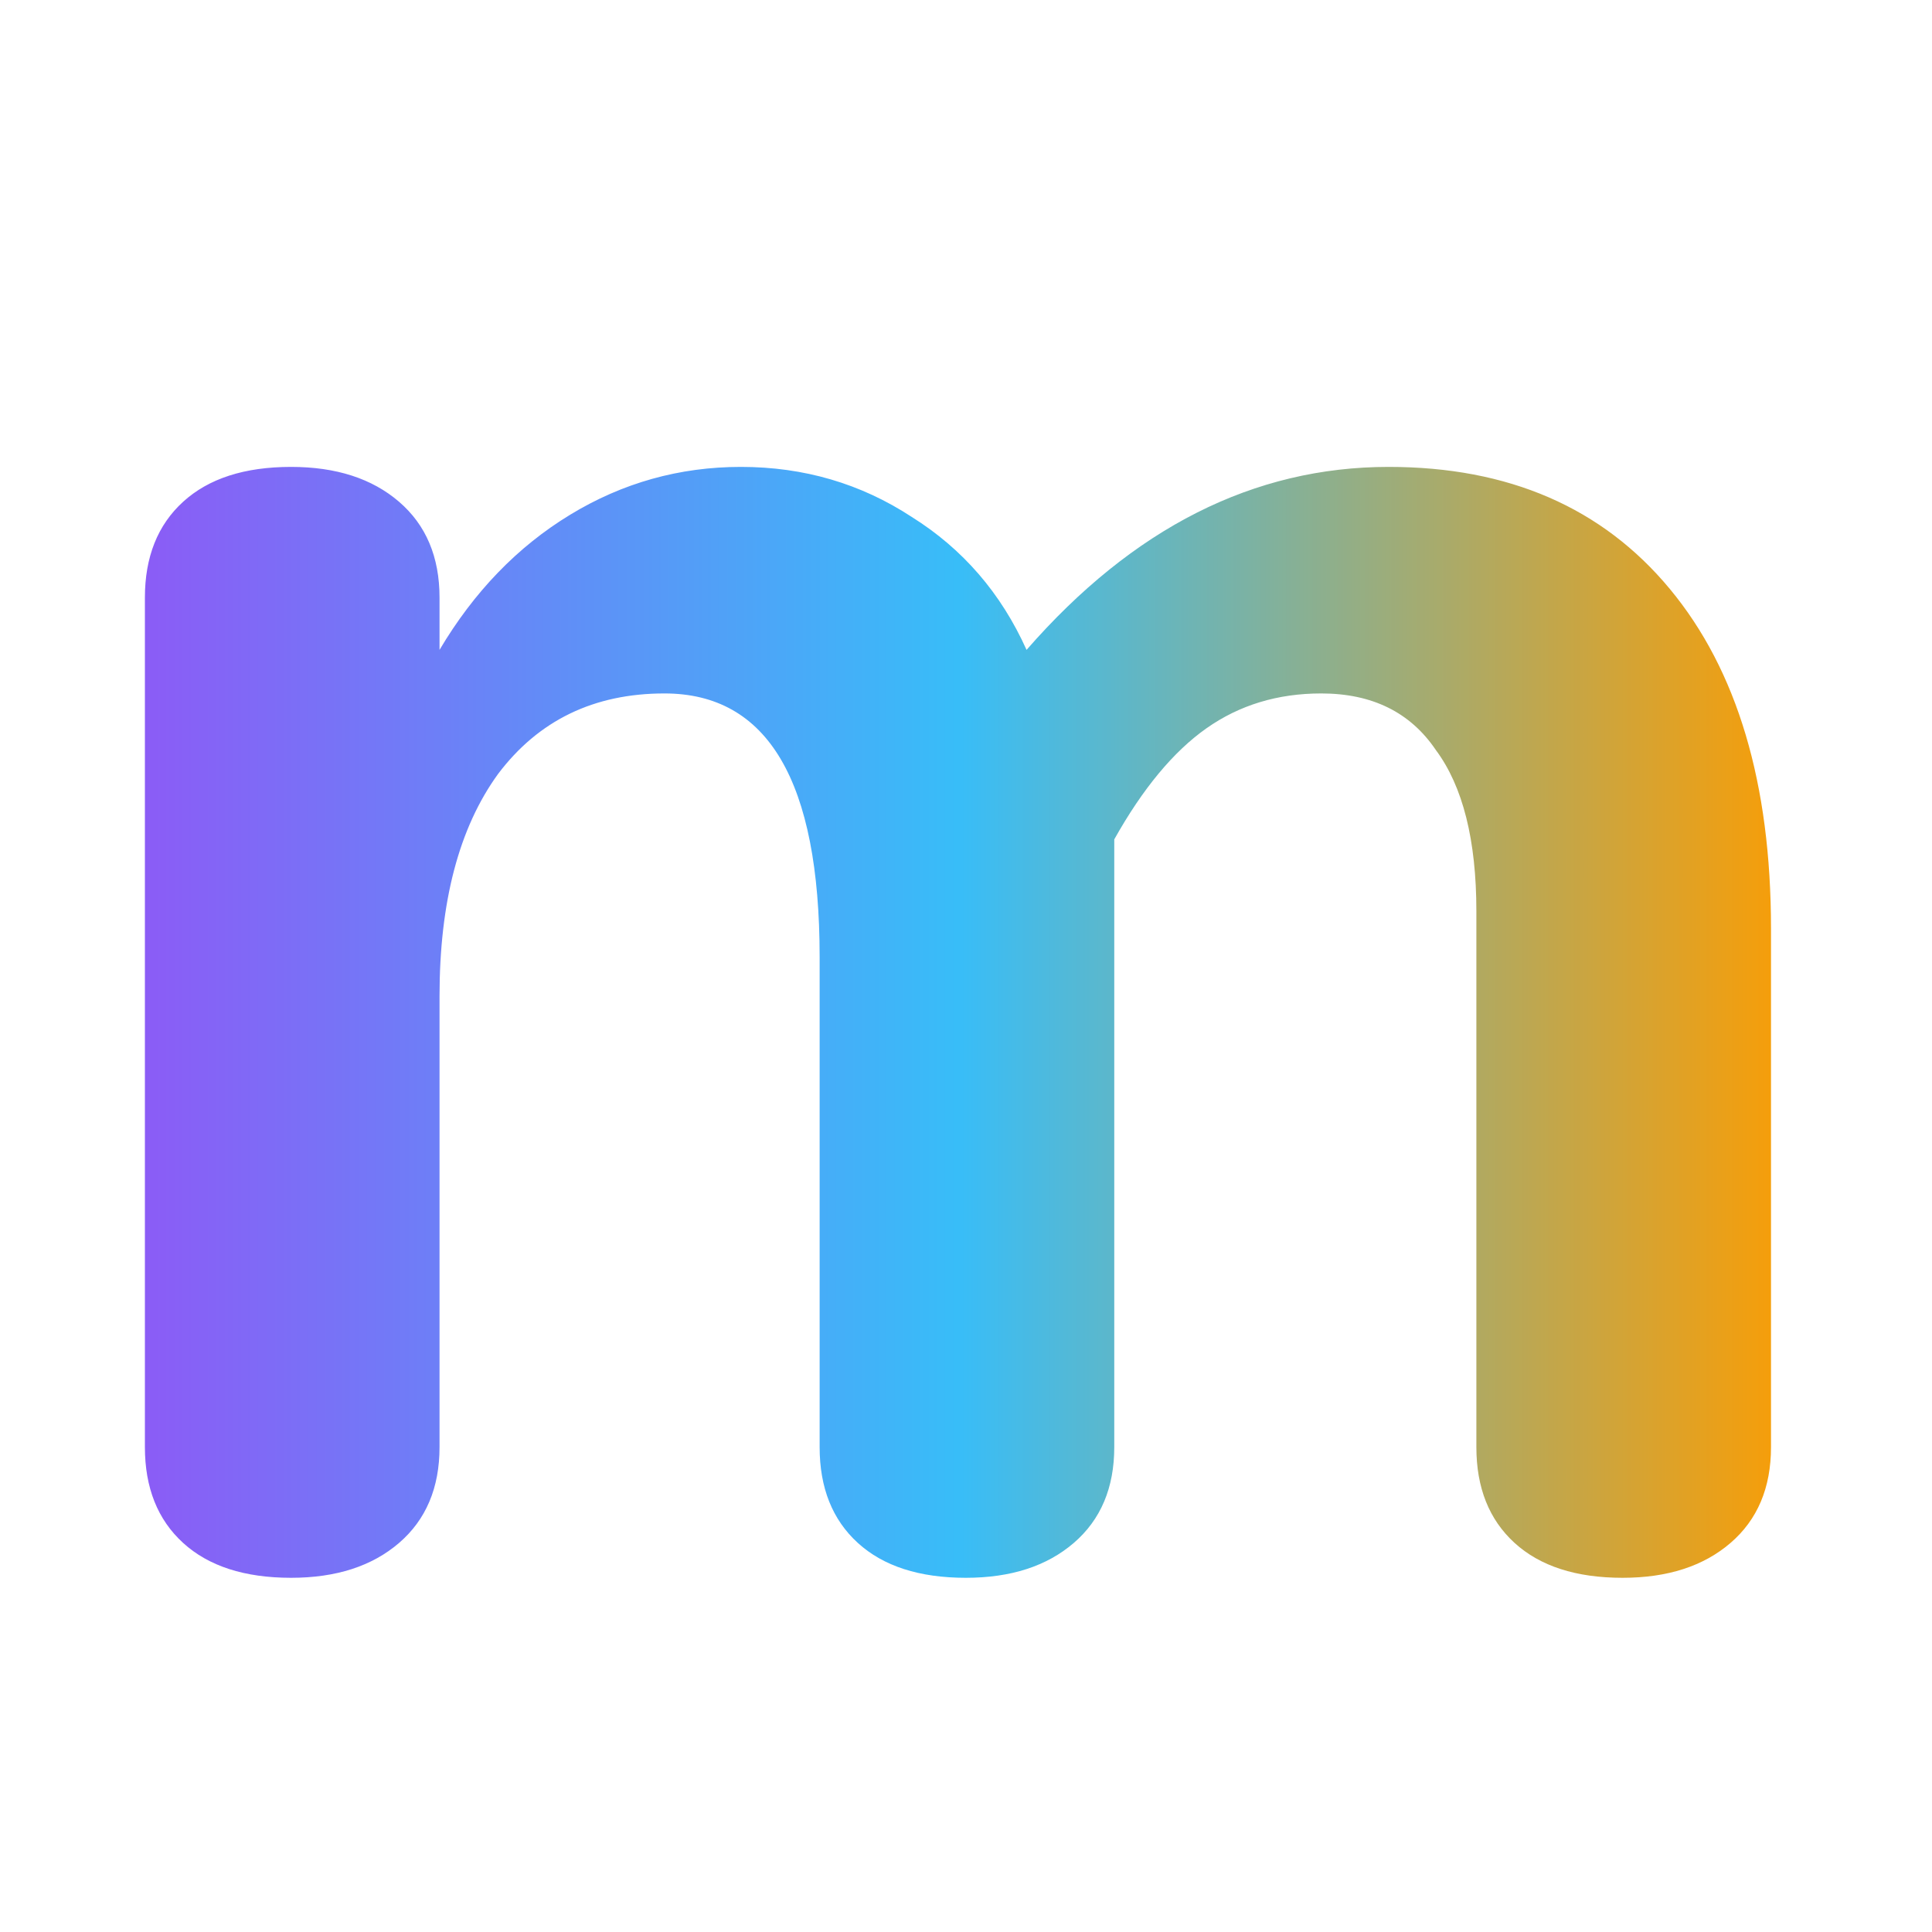 <svg width="120" height="120" viewBox="0 0 120 120" fill="none" xmlns="http://www.w3.org/2000/svg">
<g filter="url(#filter0_d_240_3)">
<path d="M18.08 94C15.193 94 12.958 93.278 11.375 91.835C9.792 90.392 9 88.408 9 85.882V33.118C9 30.592 9.792 28.608 11.375 27.165C12.958 25.722 15.193 25 18.08 25C20.874 25 23.109 25.722 24.786 27.165C26.462 28.608 27.3 30.592 27.3 33.118V36.365C29.442 32.757 32.143 29.961 35.403 27.977C38.662 25.992 42.201 25 46.019 25C49.931 25 53.47 26.037 56.636 28.112C59.803 30.096 62.178 32.847 63.761 36.365C70.373 28.788 77.87 25 86.252 25C93.702 25 99.523 27.526 103.714 32.577C107.905 37.627 110 44.663 110 53.682V85.882C110 88.408 109.162 90.392 107.485 91.835C105.809 93.278 103.574 94 100.78 94C97.893 94 95.658 93.278 94.075 91.835C92.492 90.392 91.7 88.408 91.7 85.882V52.6C91.7 48.18 90.862 44.843 89.185 42.588C87.602 40.243 85.227 39.071 82.061 39.071C79.36 39.071 76.985 39.792 74.936 41.235C72.888 42.678 70.978 44.978 69.209 48.135V85.882C69.209 88.408 68.371 90.392 66.694 91.835C65.018 93.278 62.783 94 59.989 94C57.102 94 54.867 93.278 53.283 91.835C51.7 90.392 50.909 88.408 50.909 85.882V55.441C50.909 44.527 47.696 39.071 41.27 39.071C36.893 39.071 33.447 40.739 30.932 44.077C28.511 47.414 27.3 52.014 27.3 57.877V85.882C27.3 88.408 26.462 90.392 24.786 91.835C23.109 93.278 20.874 94 18.08 94Z" fill="url(#paint0_linear_240_3)"/>
</g>
<defs>
<filter id="filter0_d_240_3" x="5" y="25" width="109" height="77" filterUnits="userSpaceOnUse" color-interpolation-filters="sRGB">
<feFlood flood-opacity="0" result="BackgroundImageFix"/>
<feColorMatrix in="SourceAlpha" type="matrix" values="0 0 0 0 0 0 0 0 0 0 0 0 0 0 0 0 0 0 127 0" result="hardAlpha"/>
<feOffset dy="4"/>
<feGaussianBlur stdDeviation="2"/>
<feComposite in2="hardAlpha" operator="out"/>
<feColorMatrix type="matrix" values="0 0 0 0 0 0 0 0 0 0 0 0 0 0 0 0 0 0 0.25 0"/>
<feBlend mode="normal" in2="BackgroundImageFix" result="effect1_dropShadow_240_3"/>
<feBlend mode="normal" in="SourceGraphic" in2="effect1_dropShadow_240_3" result="shape"/>
</filter>
<linearGradient id="paint0_linear_240_3" x1="9" y1="59.5" x2="110" y2="59.5" gradientUnits="userSpaceOnUse">
<stop stop-color="#8B5CF6"/>
<stop offset="0.5" stop-color="#38BDF8"/>
<stop offset="1" stop-color="#F59E0B"/>
</linearGradient>
</defs>
</svg>
